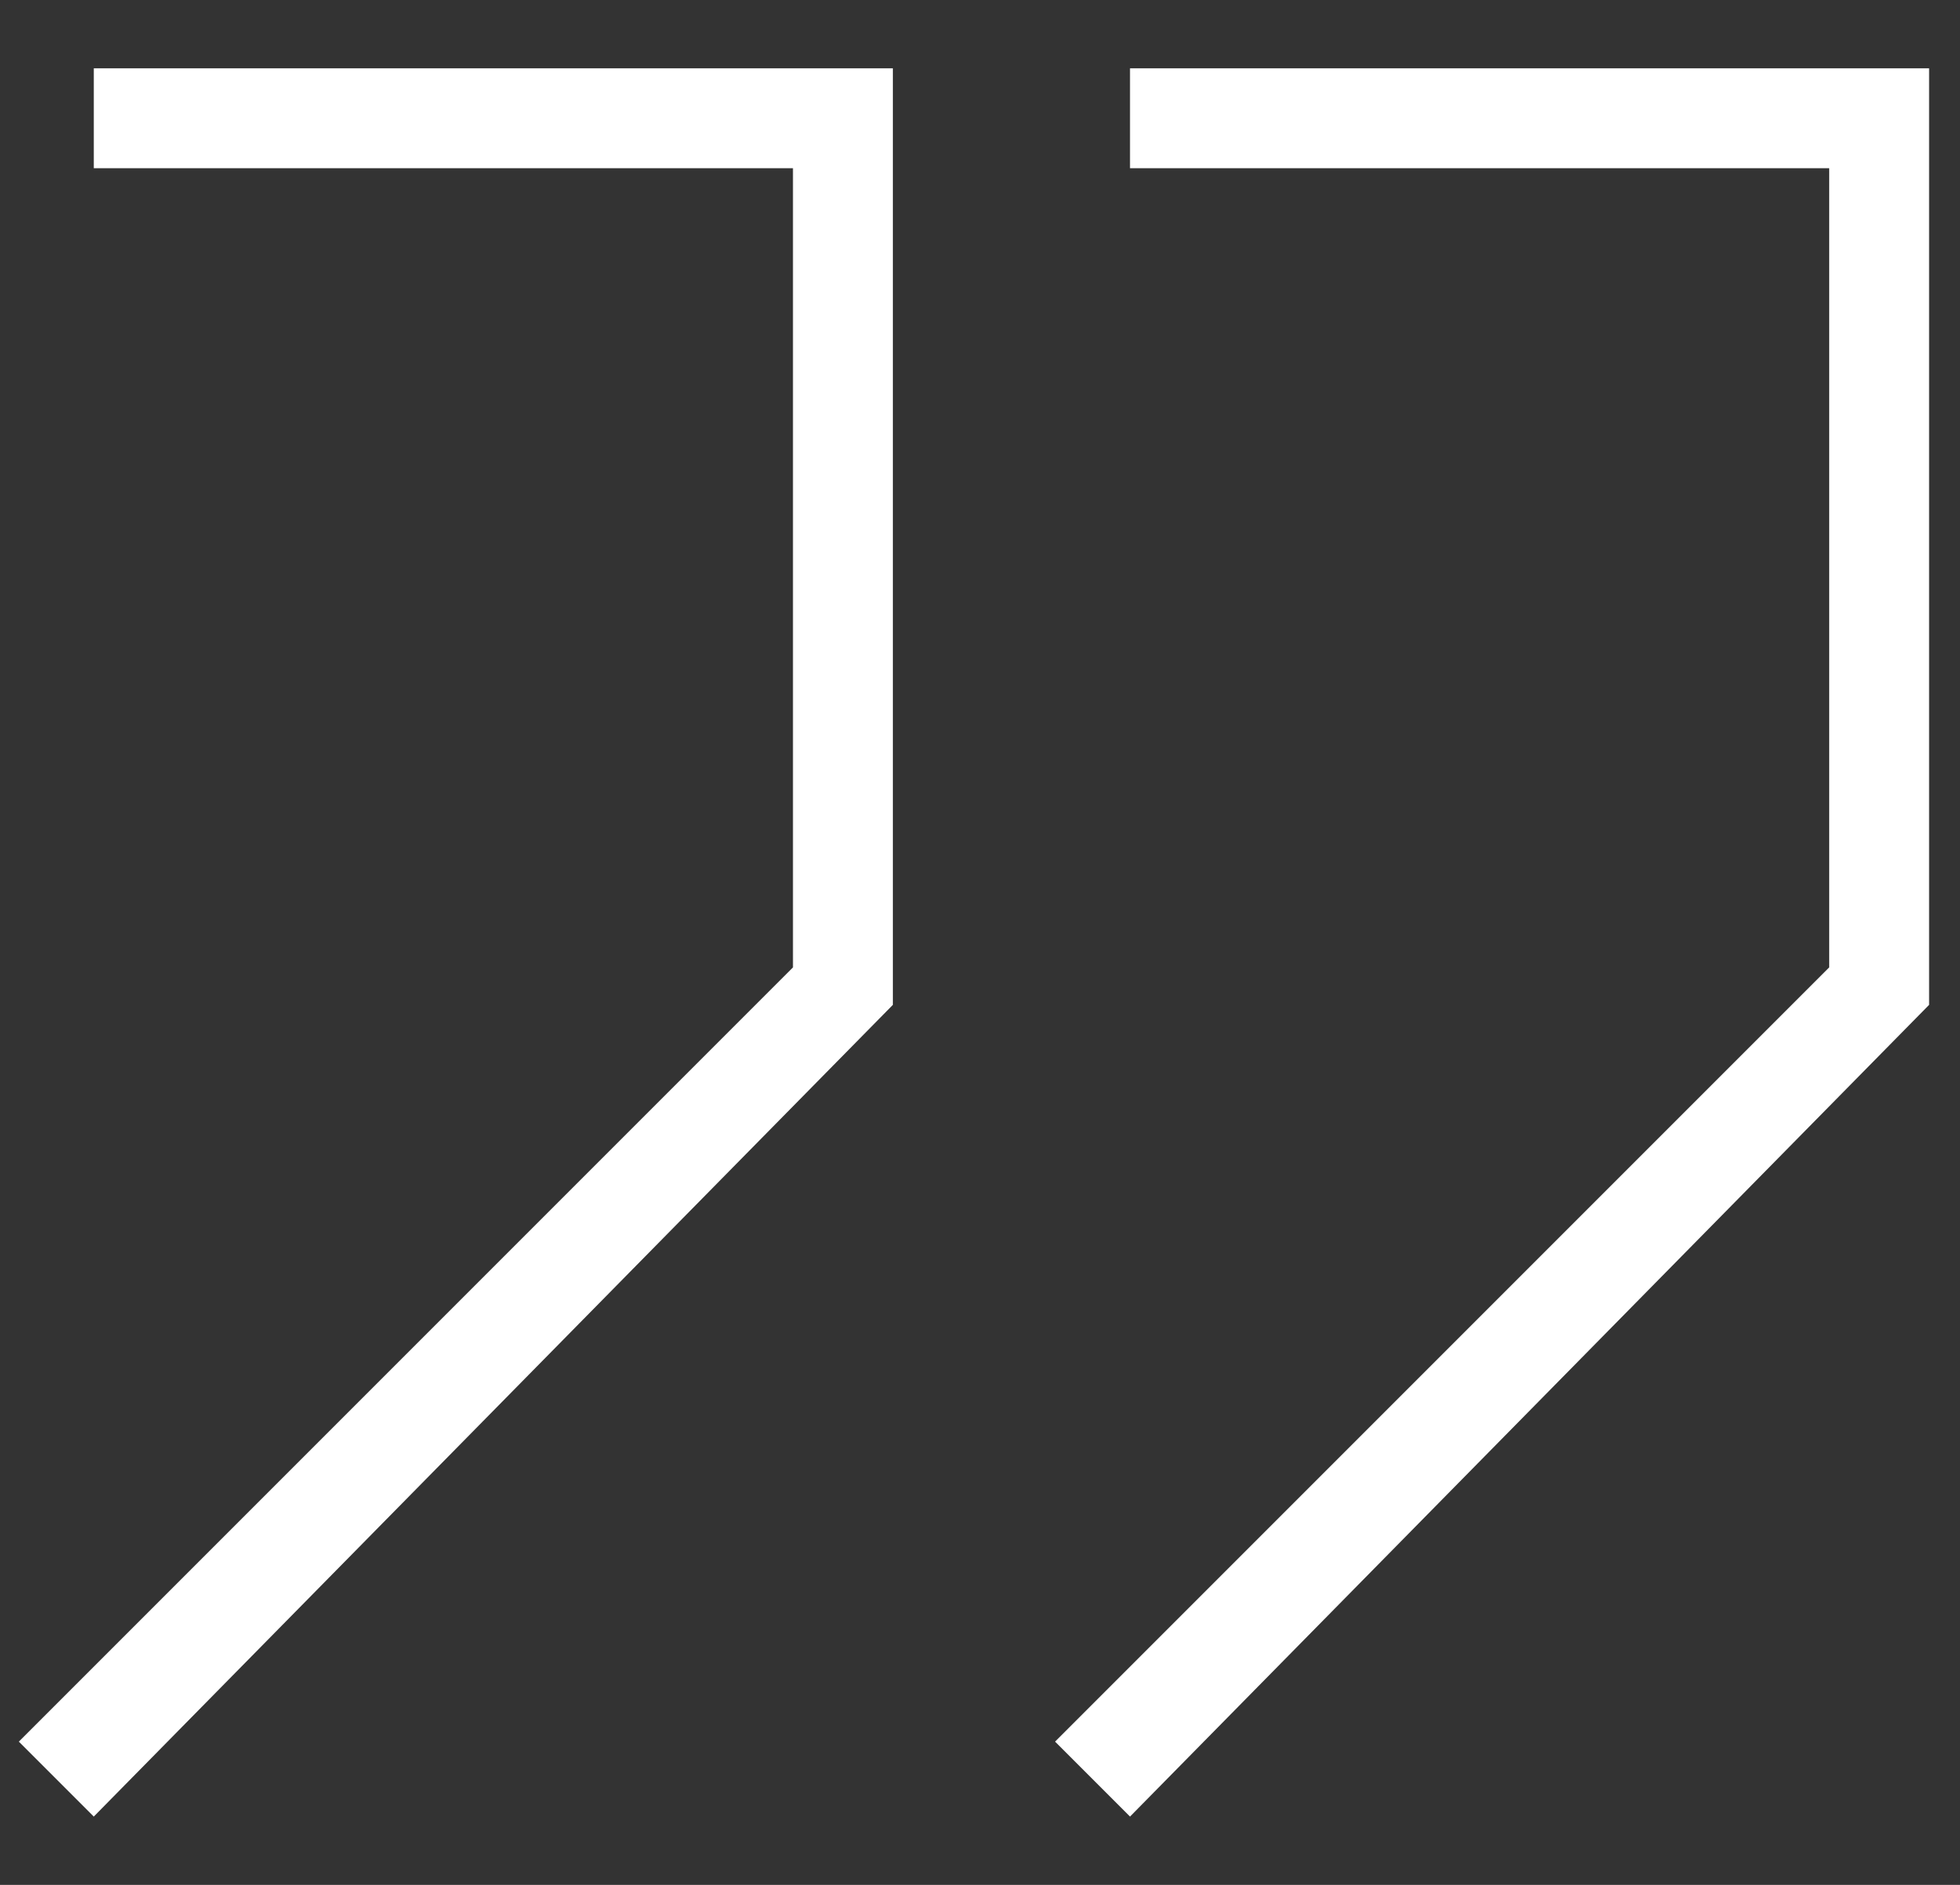 <svg xmlns="http://www.w3.org/2000/svg" width="26" height="25" viewBox="0 0 26 25" fill="none">
	<rect x="0" y="0" width="26" height="25" fill="#333333" stroke="none"/>
	<path d="M1.244 2.231H10.519V12.831L0.25 23.1L1.244 24.094L11.844 13.328V0.906H1.244V2.231Z" fill="white"/>
	<path d="M14.99 0.906V2.231H24.265V12.831L13.996 23.1L14.99 24.094L25.59 13.328V0.906H14.99Z" fill="white"/>
</svg>